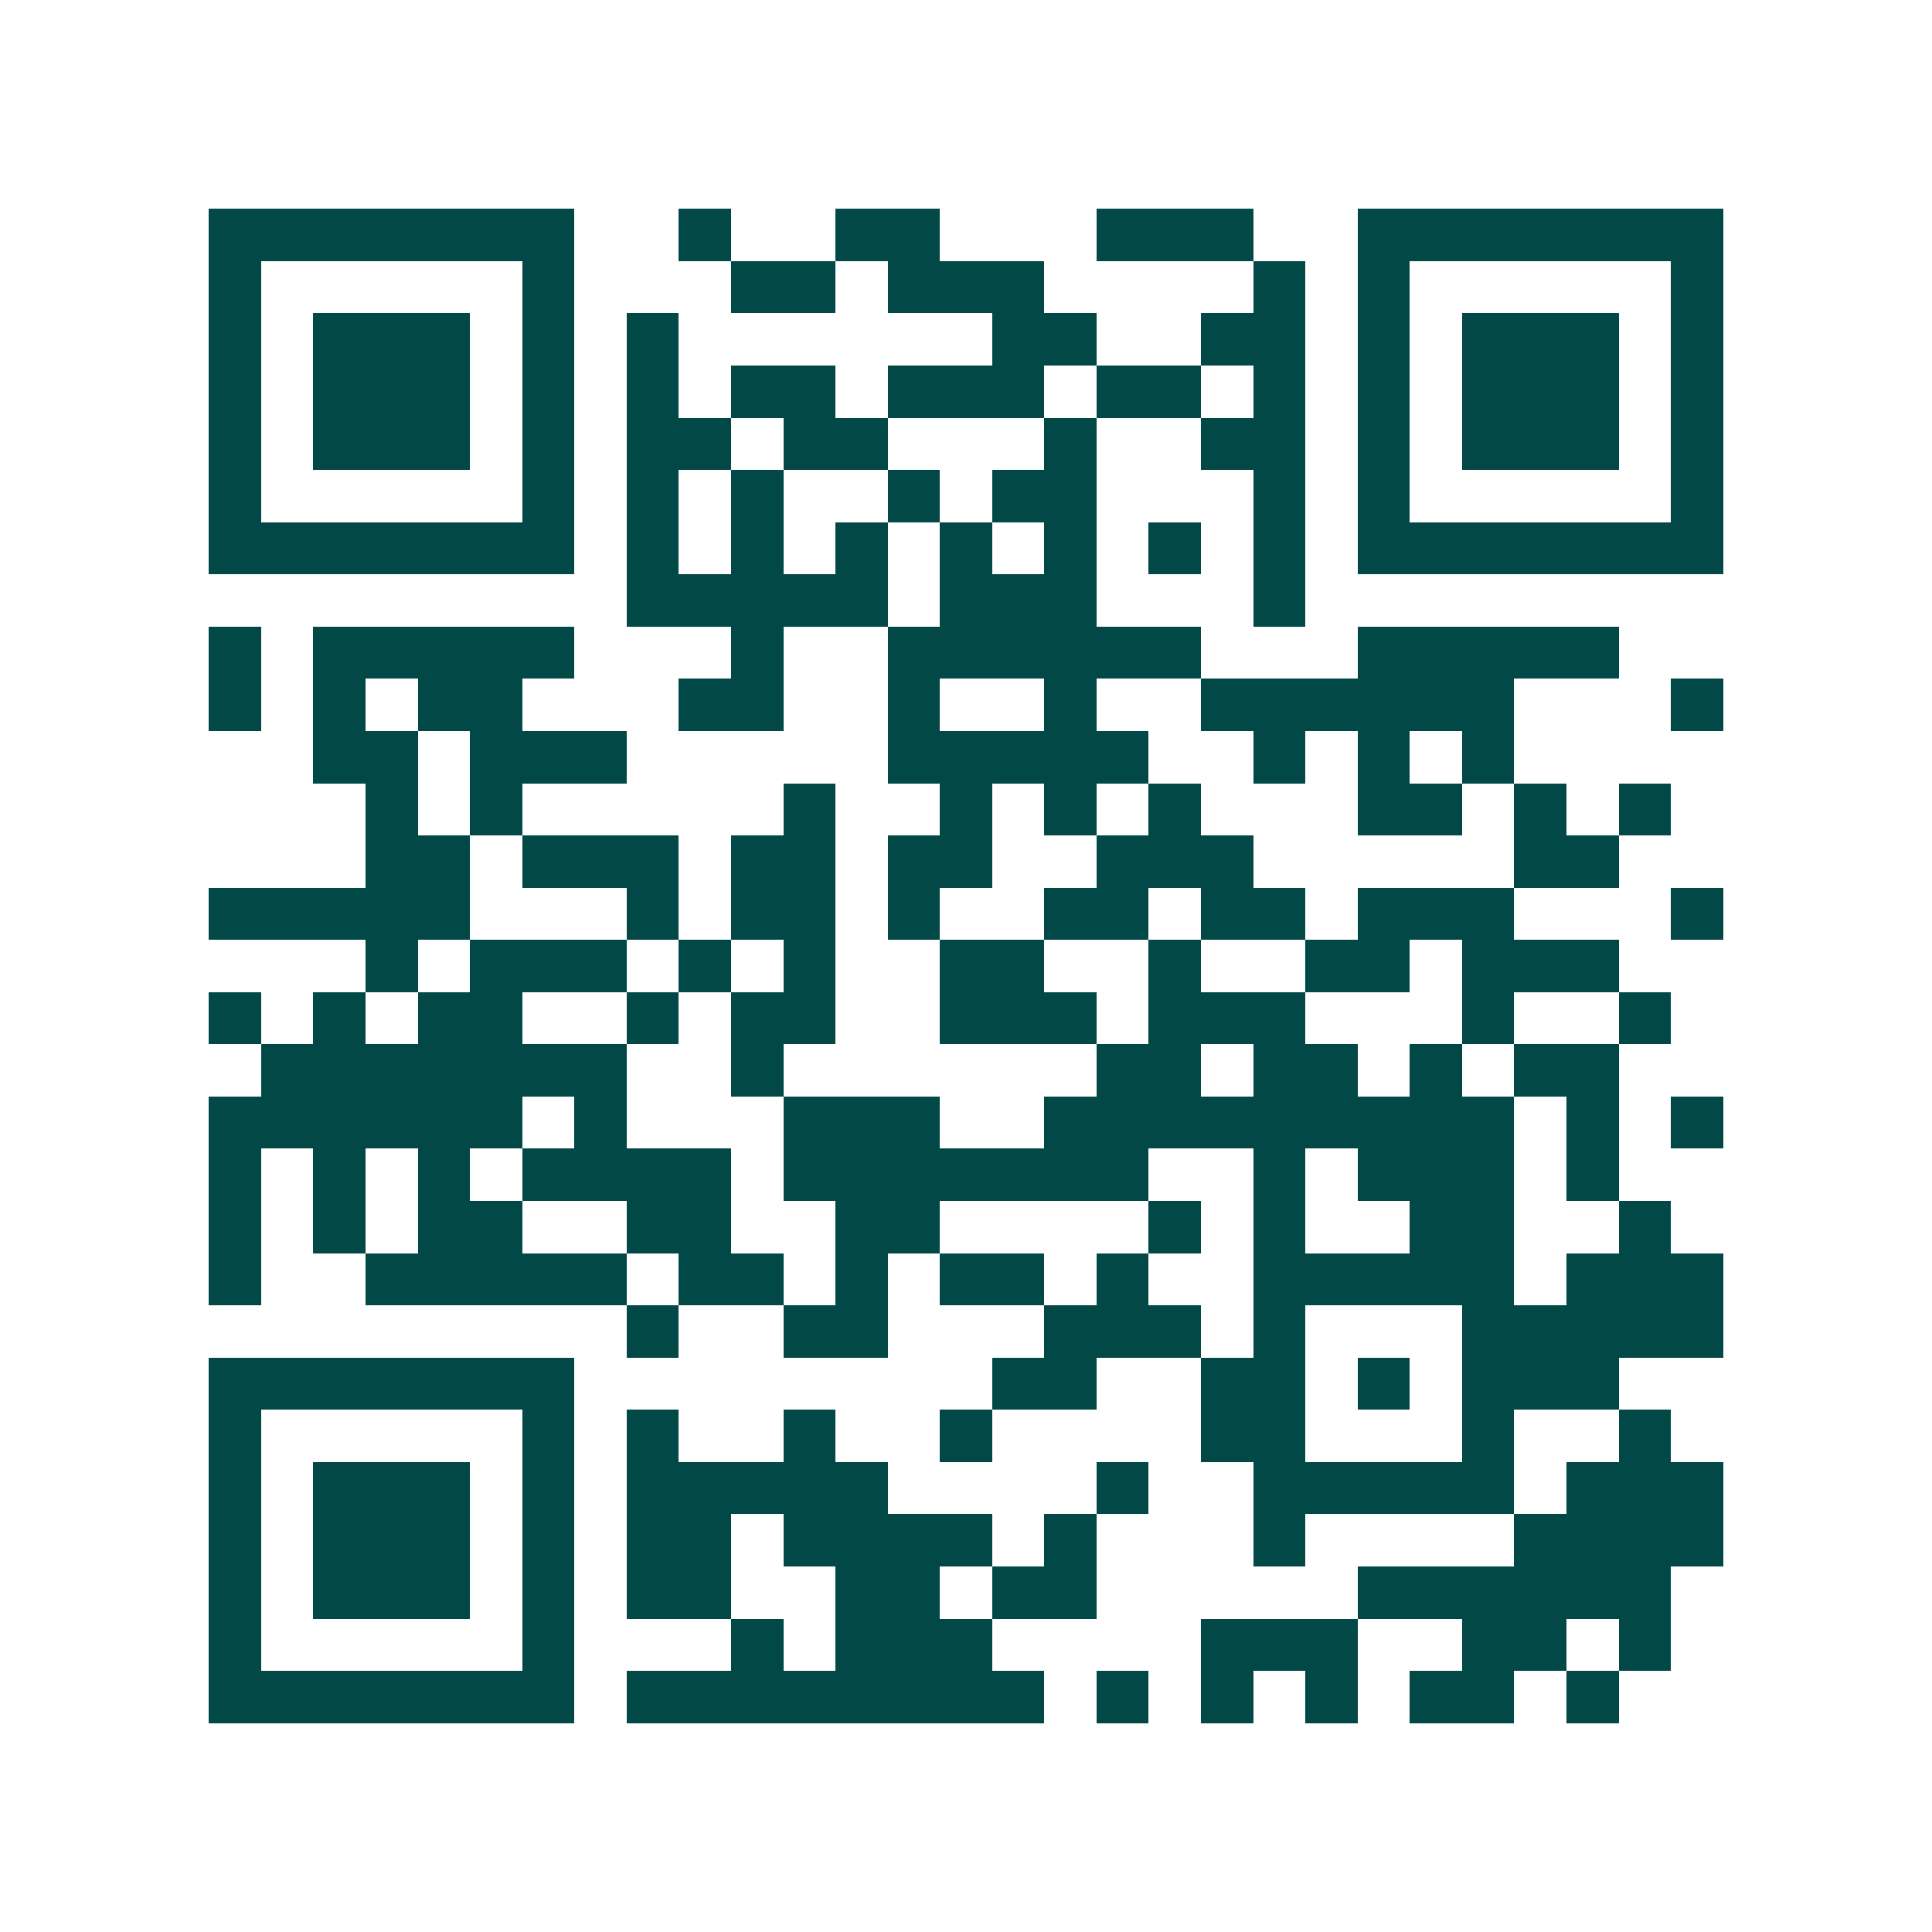 <svg xmlns="http://www.w3.org/2000/svg" width="200" height="200" viewBox="0 0 37 37" shape-rendering="crispEdges"><path fill="#ffffff" d="M0 0h37v37H0z"/><path stroke="#014847" d="M4 4.5h7m2 0h1m2 0h2m3 0h3m2 0h7M4 5.5h1m5 0h1m3 0h2m1 0h3m4 0h1m1 0h1m5 0h1M4 6.5h1m1 0h3m1 0h1m1 0h1m6 0h2m2 0h2m1 0h1m1 0h3m1 0h1M4 7.5h1m1 0h3m1 0h1m1 0h1m1 0h2m1 0h3m1 0h2m1 0h1m1 0h1m1 0h3m1 0h1M4 8.5h1m1 0h3m1 0h1m1 0h2m1 0h2m3 0h1m2 0h2m1 0h1m1 0h3m1 0h1M4 9.5h1m5 0h1m1 0h1m1 0h1m2 0h1m1 0h2m3 0h1m1 0h1m5 0h1M4 10.5h7m1 0h1m1 0h1m1 0h1m1 0h1m1 0h1m1 0h1m1 0h1m1 0h7M12 11.5h5m1 0h3m3 0h1M4 12.5h1m1 0h5m3 0h1m2 0h6m3 0h5M4 13.5h1m1 0h1m1 0h2m3 0h2m2 0h1m2 0h1m2 0h6m3 0h1M6 14.5h2m1 0h3m5 0h5m2 0h1m1 0h1m1 0h1M7 15.5h1m1 0h1m5 0h1m2 0h1m1 0h1m1 0h1m3 0h2m1 0h1m1 0h1M7 16.5h2m1 0h3m1 0h2m1 0h2m2 0h3m5 0h2M4 17.5h5m3 0h1m1 0h2m1 0h1m2 0h2m1 0h2m1 0h3m3 0h1M7 18.5h1m1 0h3m1 0h1m1 0h1m2 0h2m2 0h1m2 0h2m1 0h3M4 19.5h1m1 0h1m1 0h2m2 0h1m1 0h2m2 0h3m1 0h3m3 0h1m2 0h1M5 20.5h7m2 0h1m6 0h2m1 0h2m1 0h1m1 0h2M4 21.5h6m1 0h1m3 0h3m2 0h9m1 0h1m1 0h1M4 22.5h1m1 0h1m1 0h1m1 0h4m1 0h7m2 0h1m1 0h3m1 0h1M4 23.5h1m1 0h1m1 0h2m2 0h2m2 0h2m4 0h1m1 0h1m2 0h2m2 0h1M4 24.5h1m2 0h5m1 0h2m1 0h1m1 0h2m1 0h1m2 0h5m1 0h3M12 25.5h1m2 0h2m3 0h3m1 0h1m3 0h5M4 26.5h7m8 0h2m2 0h2m1 0h1m1 0h3M4 27.5h1m5 0h1m1 0h1m2 0h1m2 0h1m4 0h2m3 0h1m2 0h1M4 28.5h1m1 0h3m1 0h1m1 0h5m4 0h1m2 0h5m1 0h3M4 29.5h1m1 0h3m1 0h1m1 0h2m1 0h4m1 0h1m3 0h1m4 0h4M4 30.5h1m1 0h3m1 0h1m1 0h2m2 0h2m1 0h2m5 0h6M4 31.5h1m5 0h1m3 0h1m1 0h3m4 0h3m2 0h2m1 0h1M4 32.5h7m1 0h8m1 0h1m1 0h1m1 0h1m1 0h2m1 0h1"/></svg>
